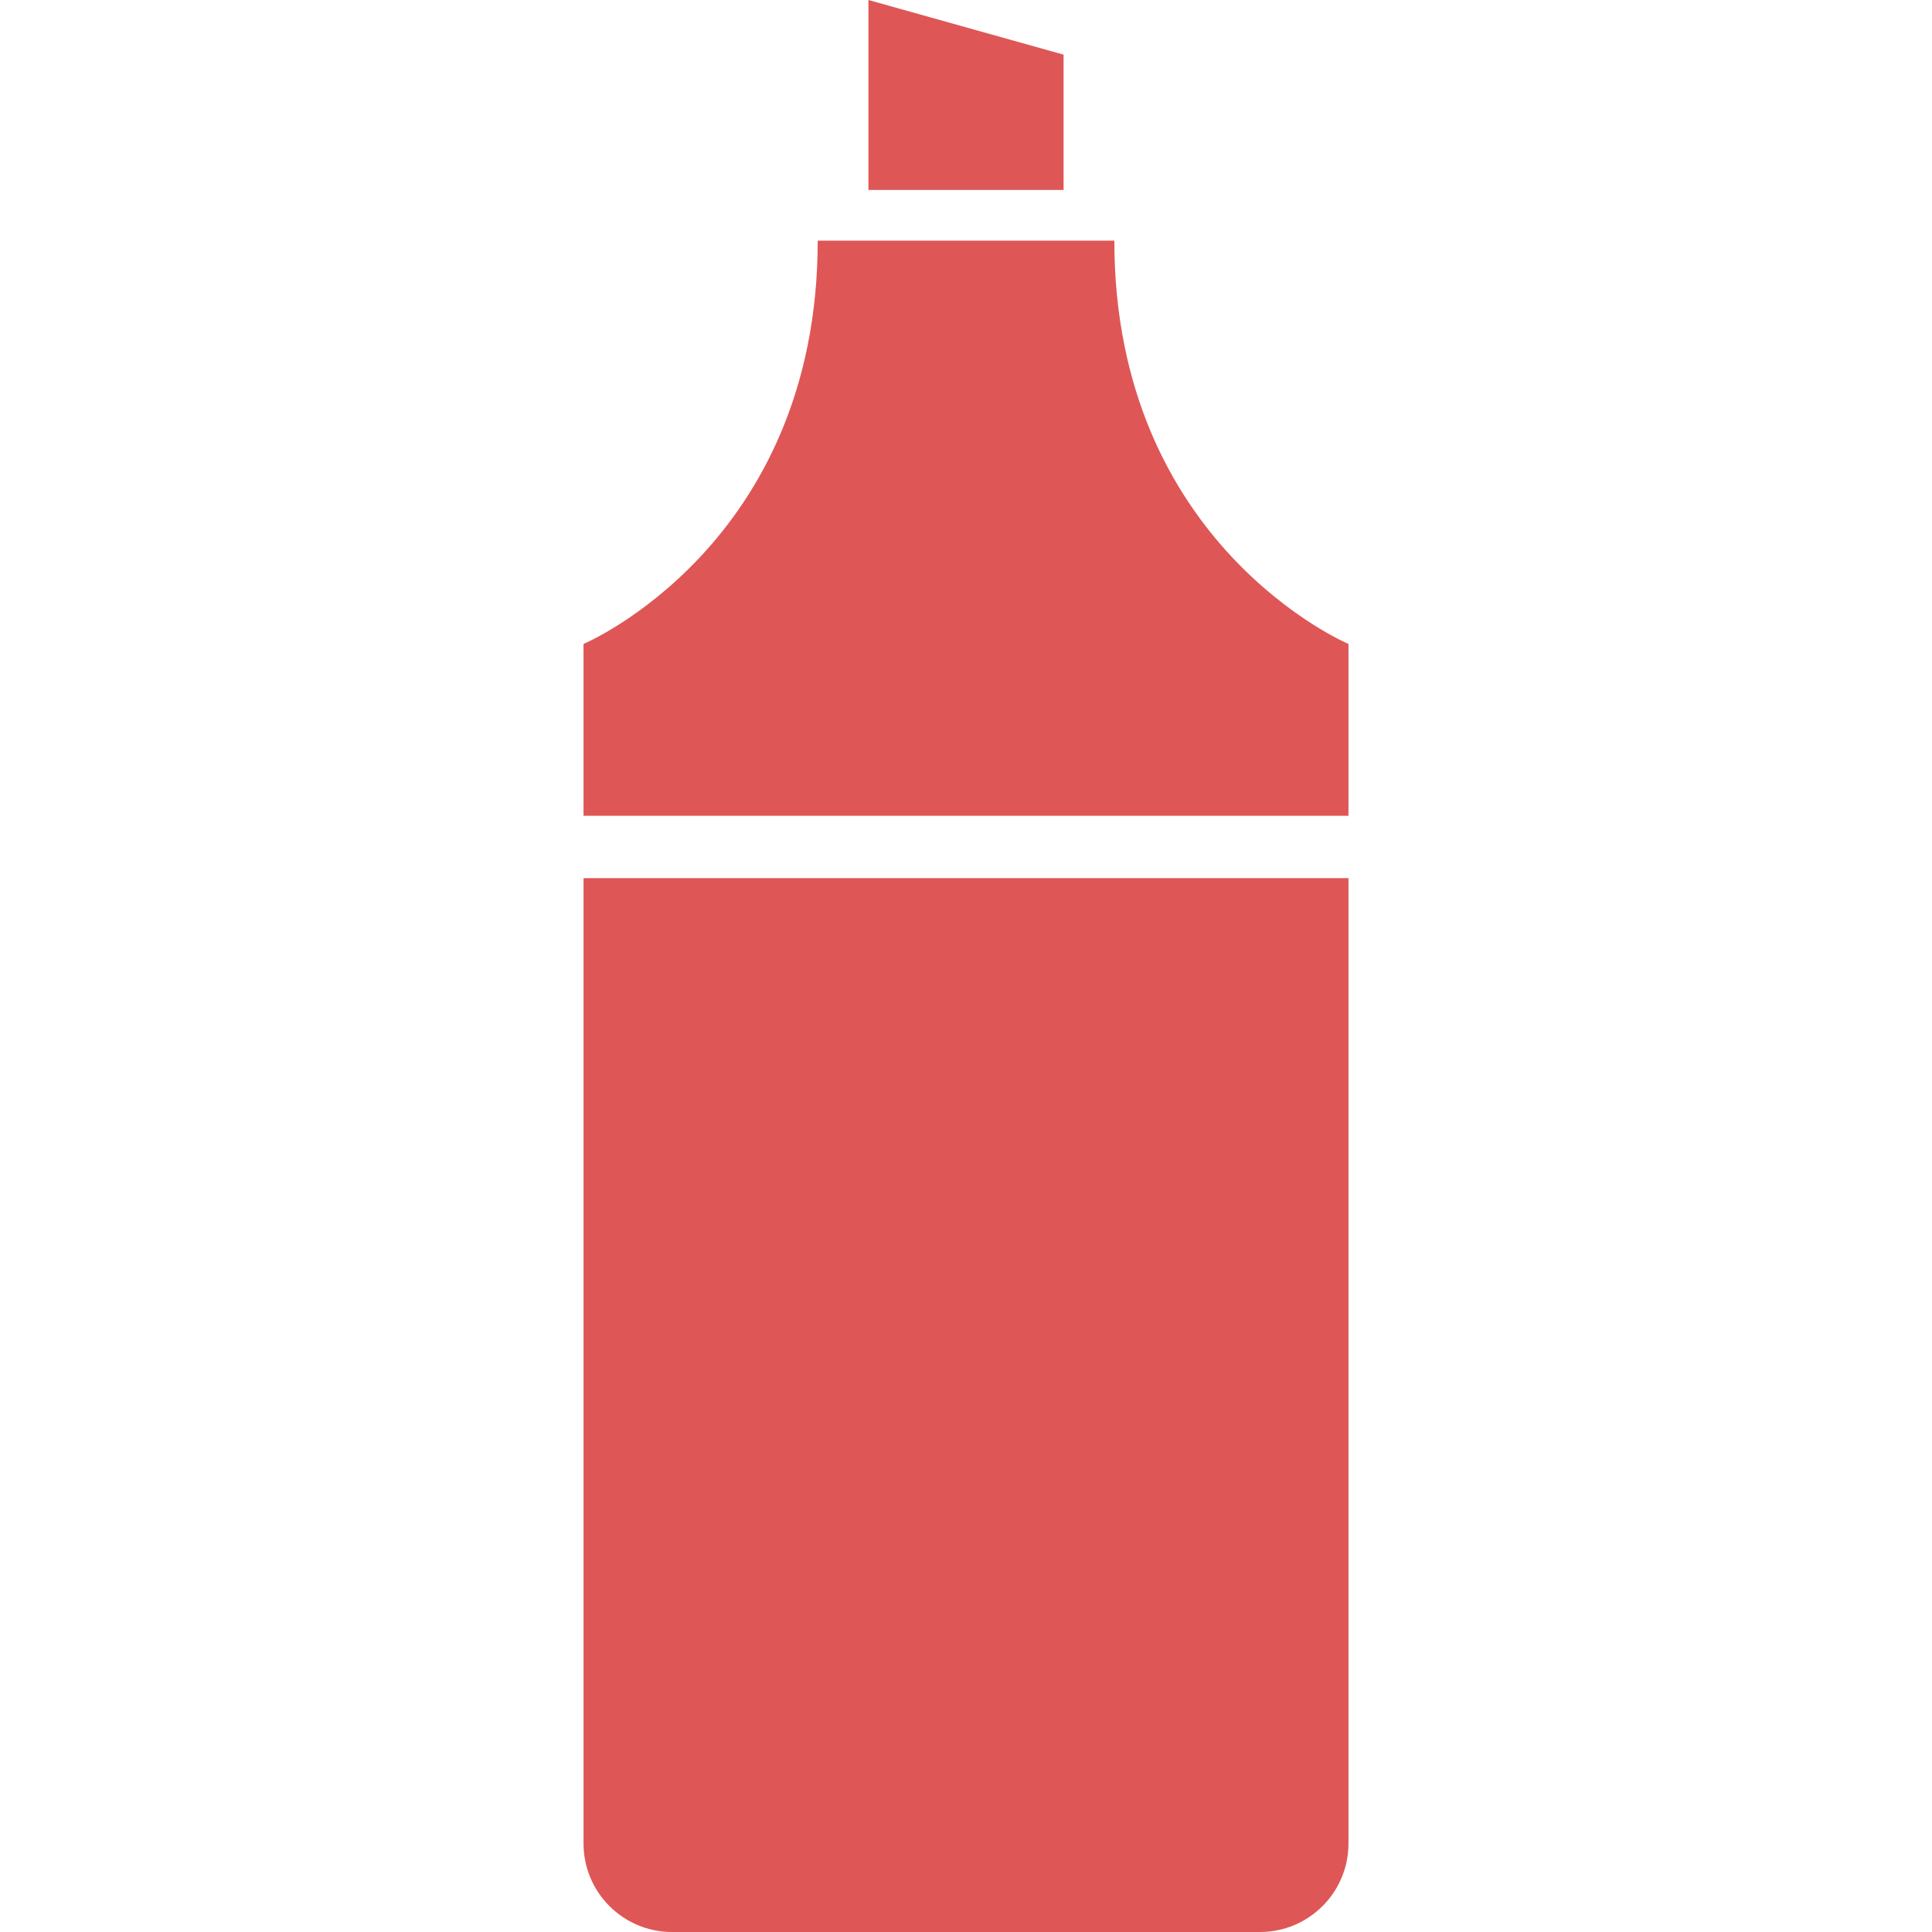 <!--?xml version="1.0" encoding="utf-8"?-->
<!-- Generator: Adobe Illustrator 15.1.0, SVG Export Plug-In . SVG Version: 6.00 Build 0)  -->

<svg version="1.1" id="_x32_" xmlns="http://www.w3.org/2000/svg" xmlns:xlink="http://www.w3.org/1999/xlink" x="0px" y="0px" width="512px" height="512px" viewBox="0 0 512 512" style="width: 256px; height: 256px; opacity: 1;" xml:space="preserve">
<style type="text/css">

	.st0{fill:#4B4B4B;}

</style>
<g>
	<path class="st0" d="M295.313,63.781H256h-39.297c0,80.688-62.063,106.875-62.063,106.875s0,20.688,0,45.531h202.719
		c0-24.844,0-45.531,0-45.531S295.313,144.469,295.313,63.781z" style="fill: rgb(223, 86, 86);"></path>
	<path class="st0" d="M154.641,488.547c0,12.953,10.5,23.453,23.453,23.453h155.813c12.953,0,23.453-10.5,23.453-23.453V232.719
		H154.641V488.547z" style="fill: rgb(223, 86, 86);"></path>
	<polygon class="st0" points="281.859,14.484 230.141,0 230.141,50.344 281.859,50.344 	" style="fill: rgb(223, 86, 86);"></polygon>
</g>
</svg>
